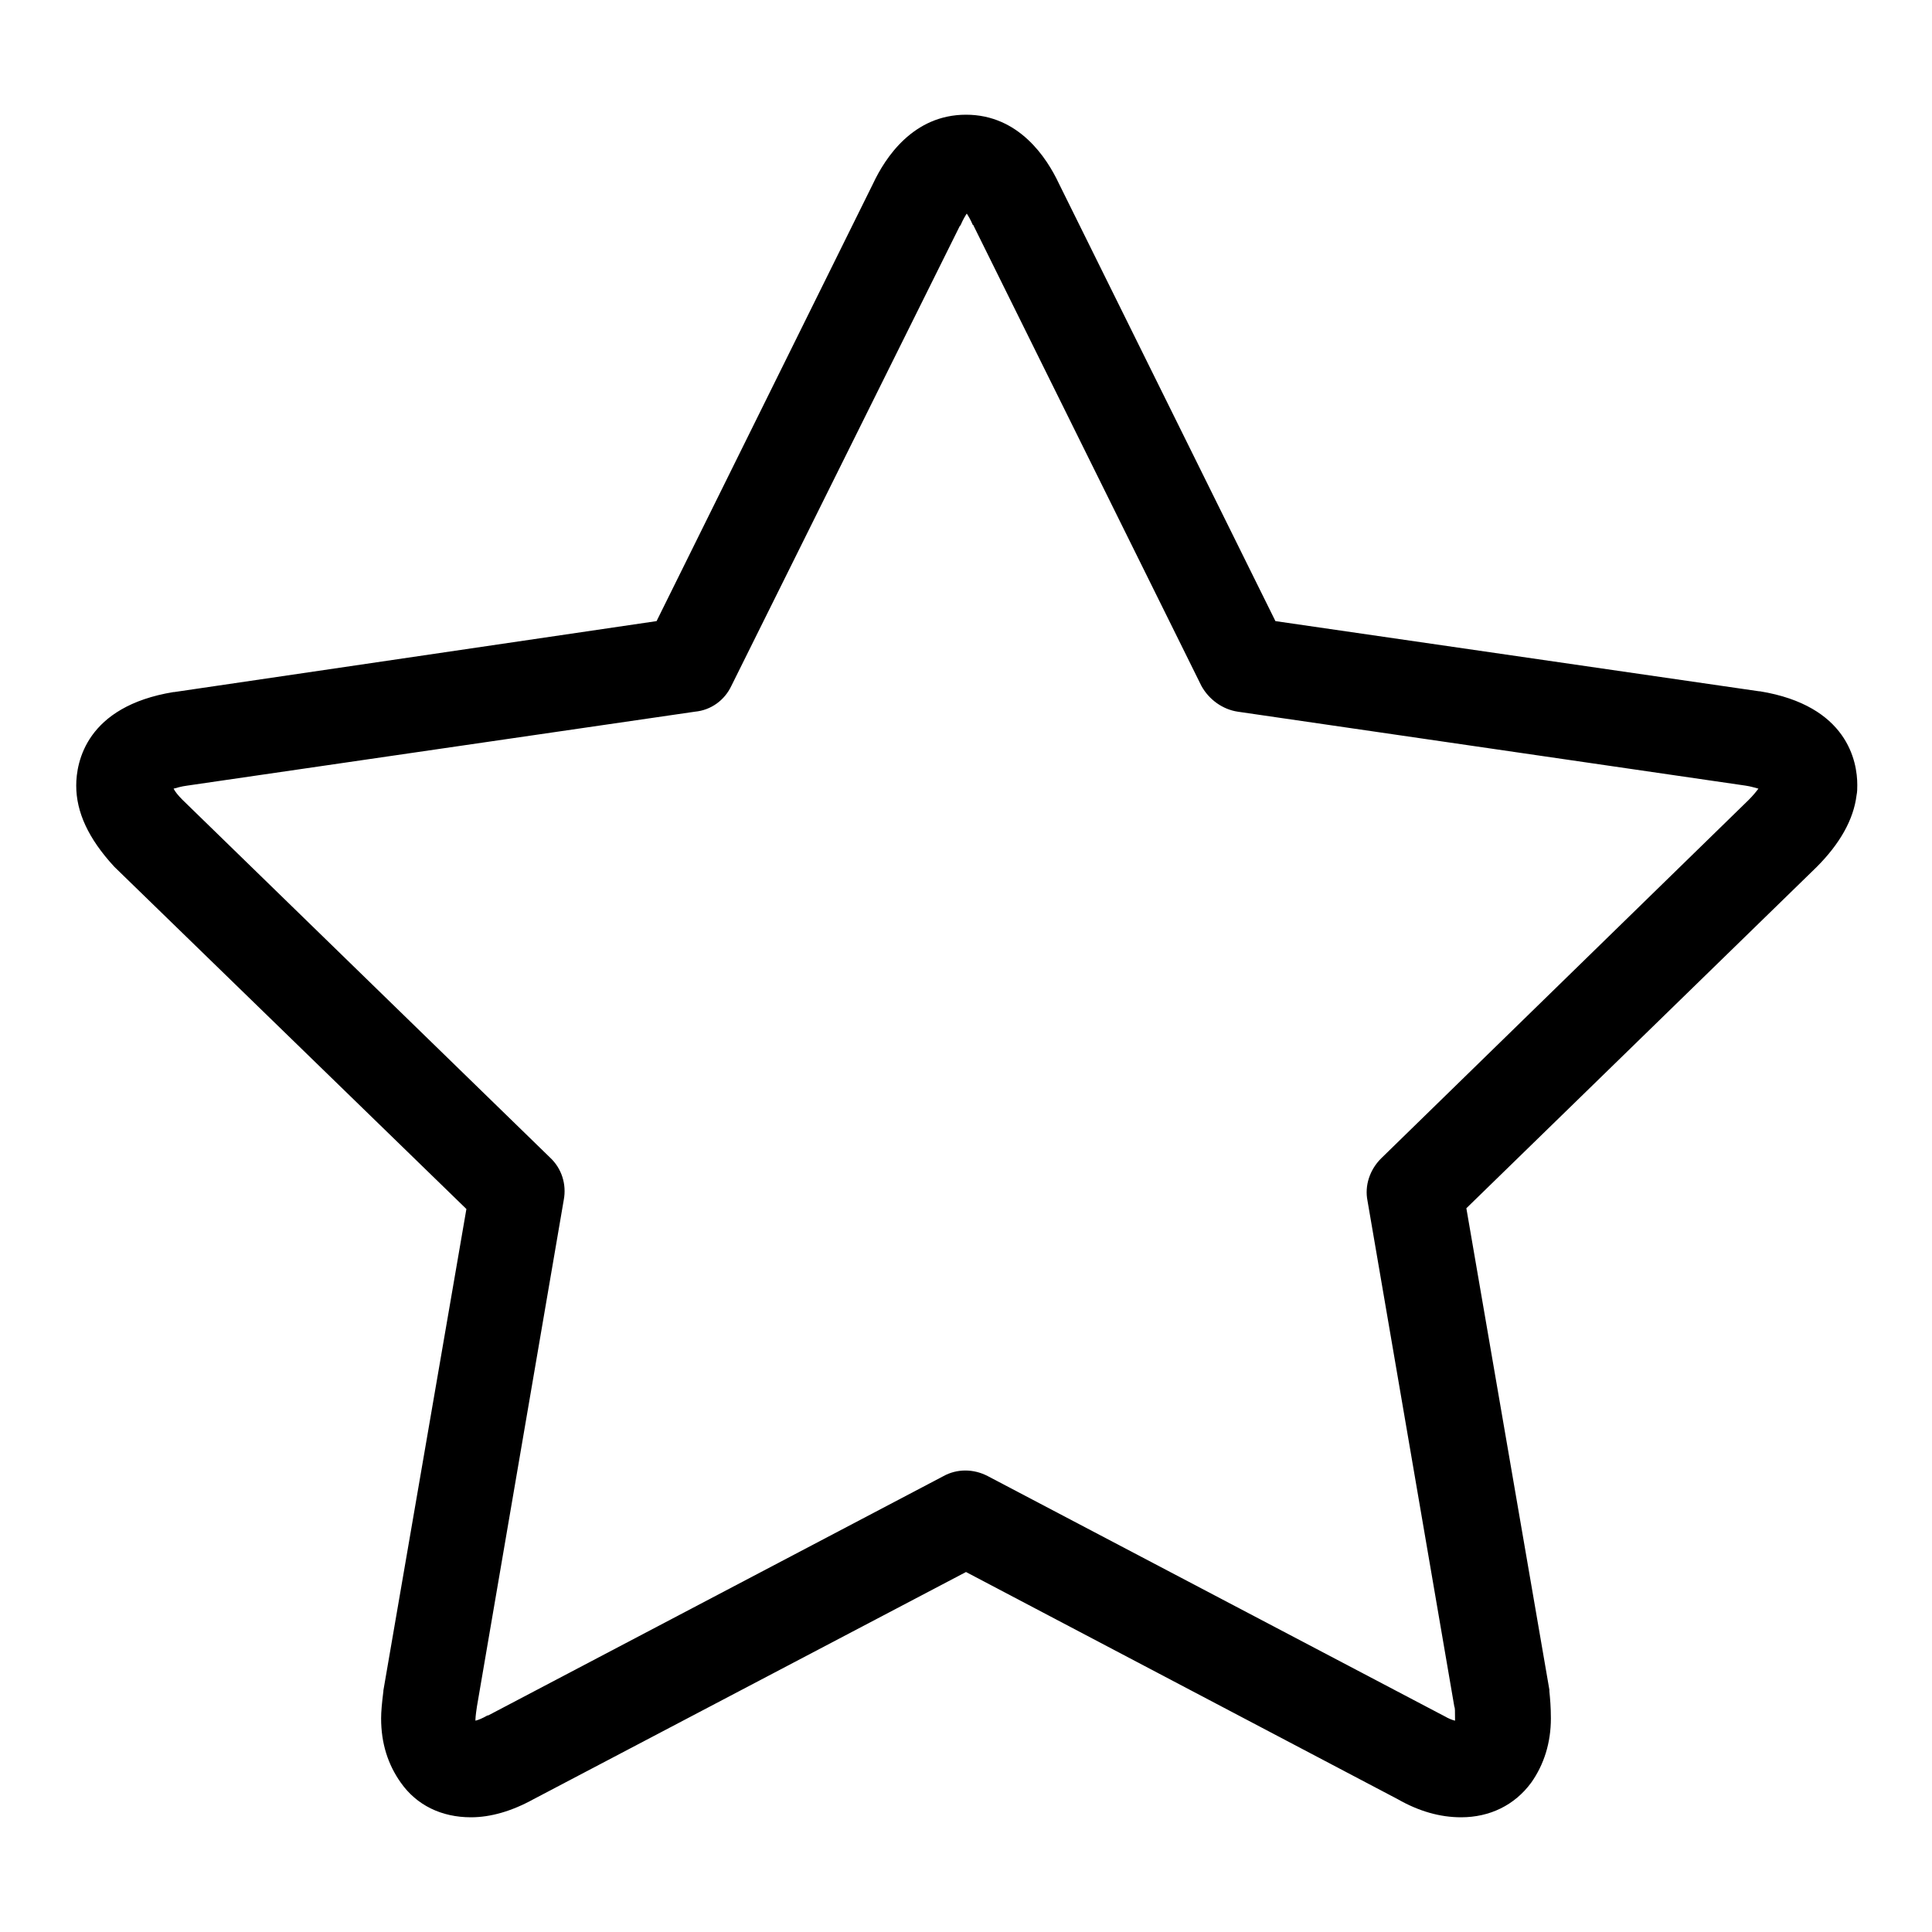 <?xml version="1.0" encoding="utf-8"?>
<!-- Svg Vector Icons : http://www.onlinewebfonts.com/icon -->
<!DOCTYPE svg PUBLIC "-//W3C//DTD SVG 1.1//EN" "http://www.w3.org/Graphics/SVG/1.1/DTD/svg11.dtd">
<svg version="1.1" xmlns="http://www.w3.org/2000/svg" xmlns:xlink="http://www.w3.org/1999/xlink" x="0px" y="0px" viewBox="0 0 256 256" enable-background="new 0 0 256 256" xml:space="preserve">
<g><g><path fill="#000000" d="M193.6,240.8c-2.8,0-5.6-0.8-8.4-2.4L128,208.3l-57.3,30.1c-2.9,1.6-5.7,2.4-8.3,2.4c-3.9,0-7.2-1.6-9.3-4.6c-1.7-2.4-2.6-5.2-2.6-8.5c0-0.9,0.1-2,0.3-3.6c0,0,0-0.1,0-0.1l11-63.8L15.3,115c-0.1-0.1-0.2-0.2-0.2-0.2c-3.4-3.7-5-7.2-5-10.7c0-3.1,1.3-10.5,12.9-12.4c0,0,0,0,0.1,0L87,82.3l28.7-58c1.6-3.4,5.3-9.1,12.3-9.1c7,0,10.7,5.7,12.3,9.1l28.7,58l64.1,9.3c0,0,0,0,0.1,0c11.6,1.9,12.9,9.3,12.9,12.4c0,0.5,0,0.9-0.1,1.4c-0.4,3.2-2.2,6.4-5.3,9.5c0,0,0,0,0,0l-46.4,45.2l11,63.8c0,0,0,0.1,0,0.2c0.1,1,0.2,2.1,0.2,3.6c0,3.2-0.9,6.1-2.6,8.5C200.7,239.2,197.4,240.8,193.6,240.8z M63.2,226.1c-0.2,1.3-0.2,1.7-0.2,1.7c0,0.1,0,0.1,0,0.2c0.4-0.1,0.9-0.3,1.6-0.7c0,0,0,0,0.1,0l60.3-31.7c1.8-1,4-1,5.9,0l60.3,31.7c0.1,0,0.1,0.1,0.2,0.1c0.5,0.3,1,0.5,1.4,0.6c0-0.1,0-0.2,0-0.2c0-1.1,0-1.5-0.1-1.7l-11.5-67c-0.4-2,0.3-4.1,1.8-5.6l48.7-47.5c0.6-0.6,1-1.1,1.3-1.5c-0.4-0.1-1-0.3-1.7-0.4l-67.3-9.8c-2-0.3-3.8-1.6-4.8-3.4l-30.2-61c0,0,0-0.1-0.1-0.1c-0.3-0.7-0.6-1.2-0.8-1.5c-0.2,0.3-0.5,0.8-0.8,1.5c0,0,0,0.1-0.1,0.1L96.9,90.9c-0.9,1.9-2.7,3.2-4.8,3.4l-67.3,9.8c-0.8,0.1-1.4,0.3-1.8,0.4c0.2,0.4,0.6,0.9,1.2,1.5l48.7,47.4c1.5,1.4,2.2,3.5,1.8,5.6L63.2,226.1z"/></g></g>
</svg>